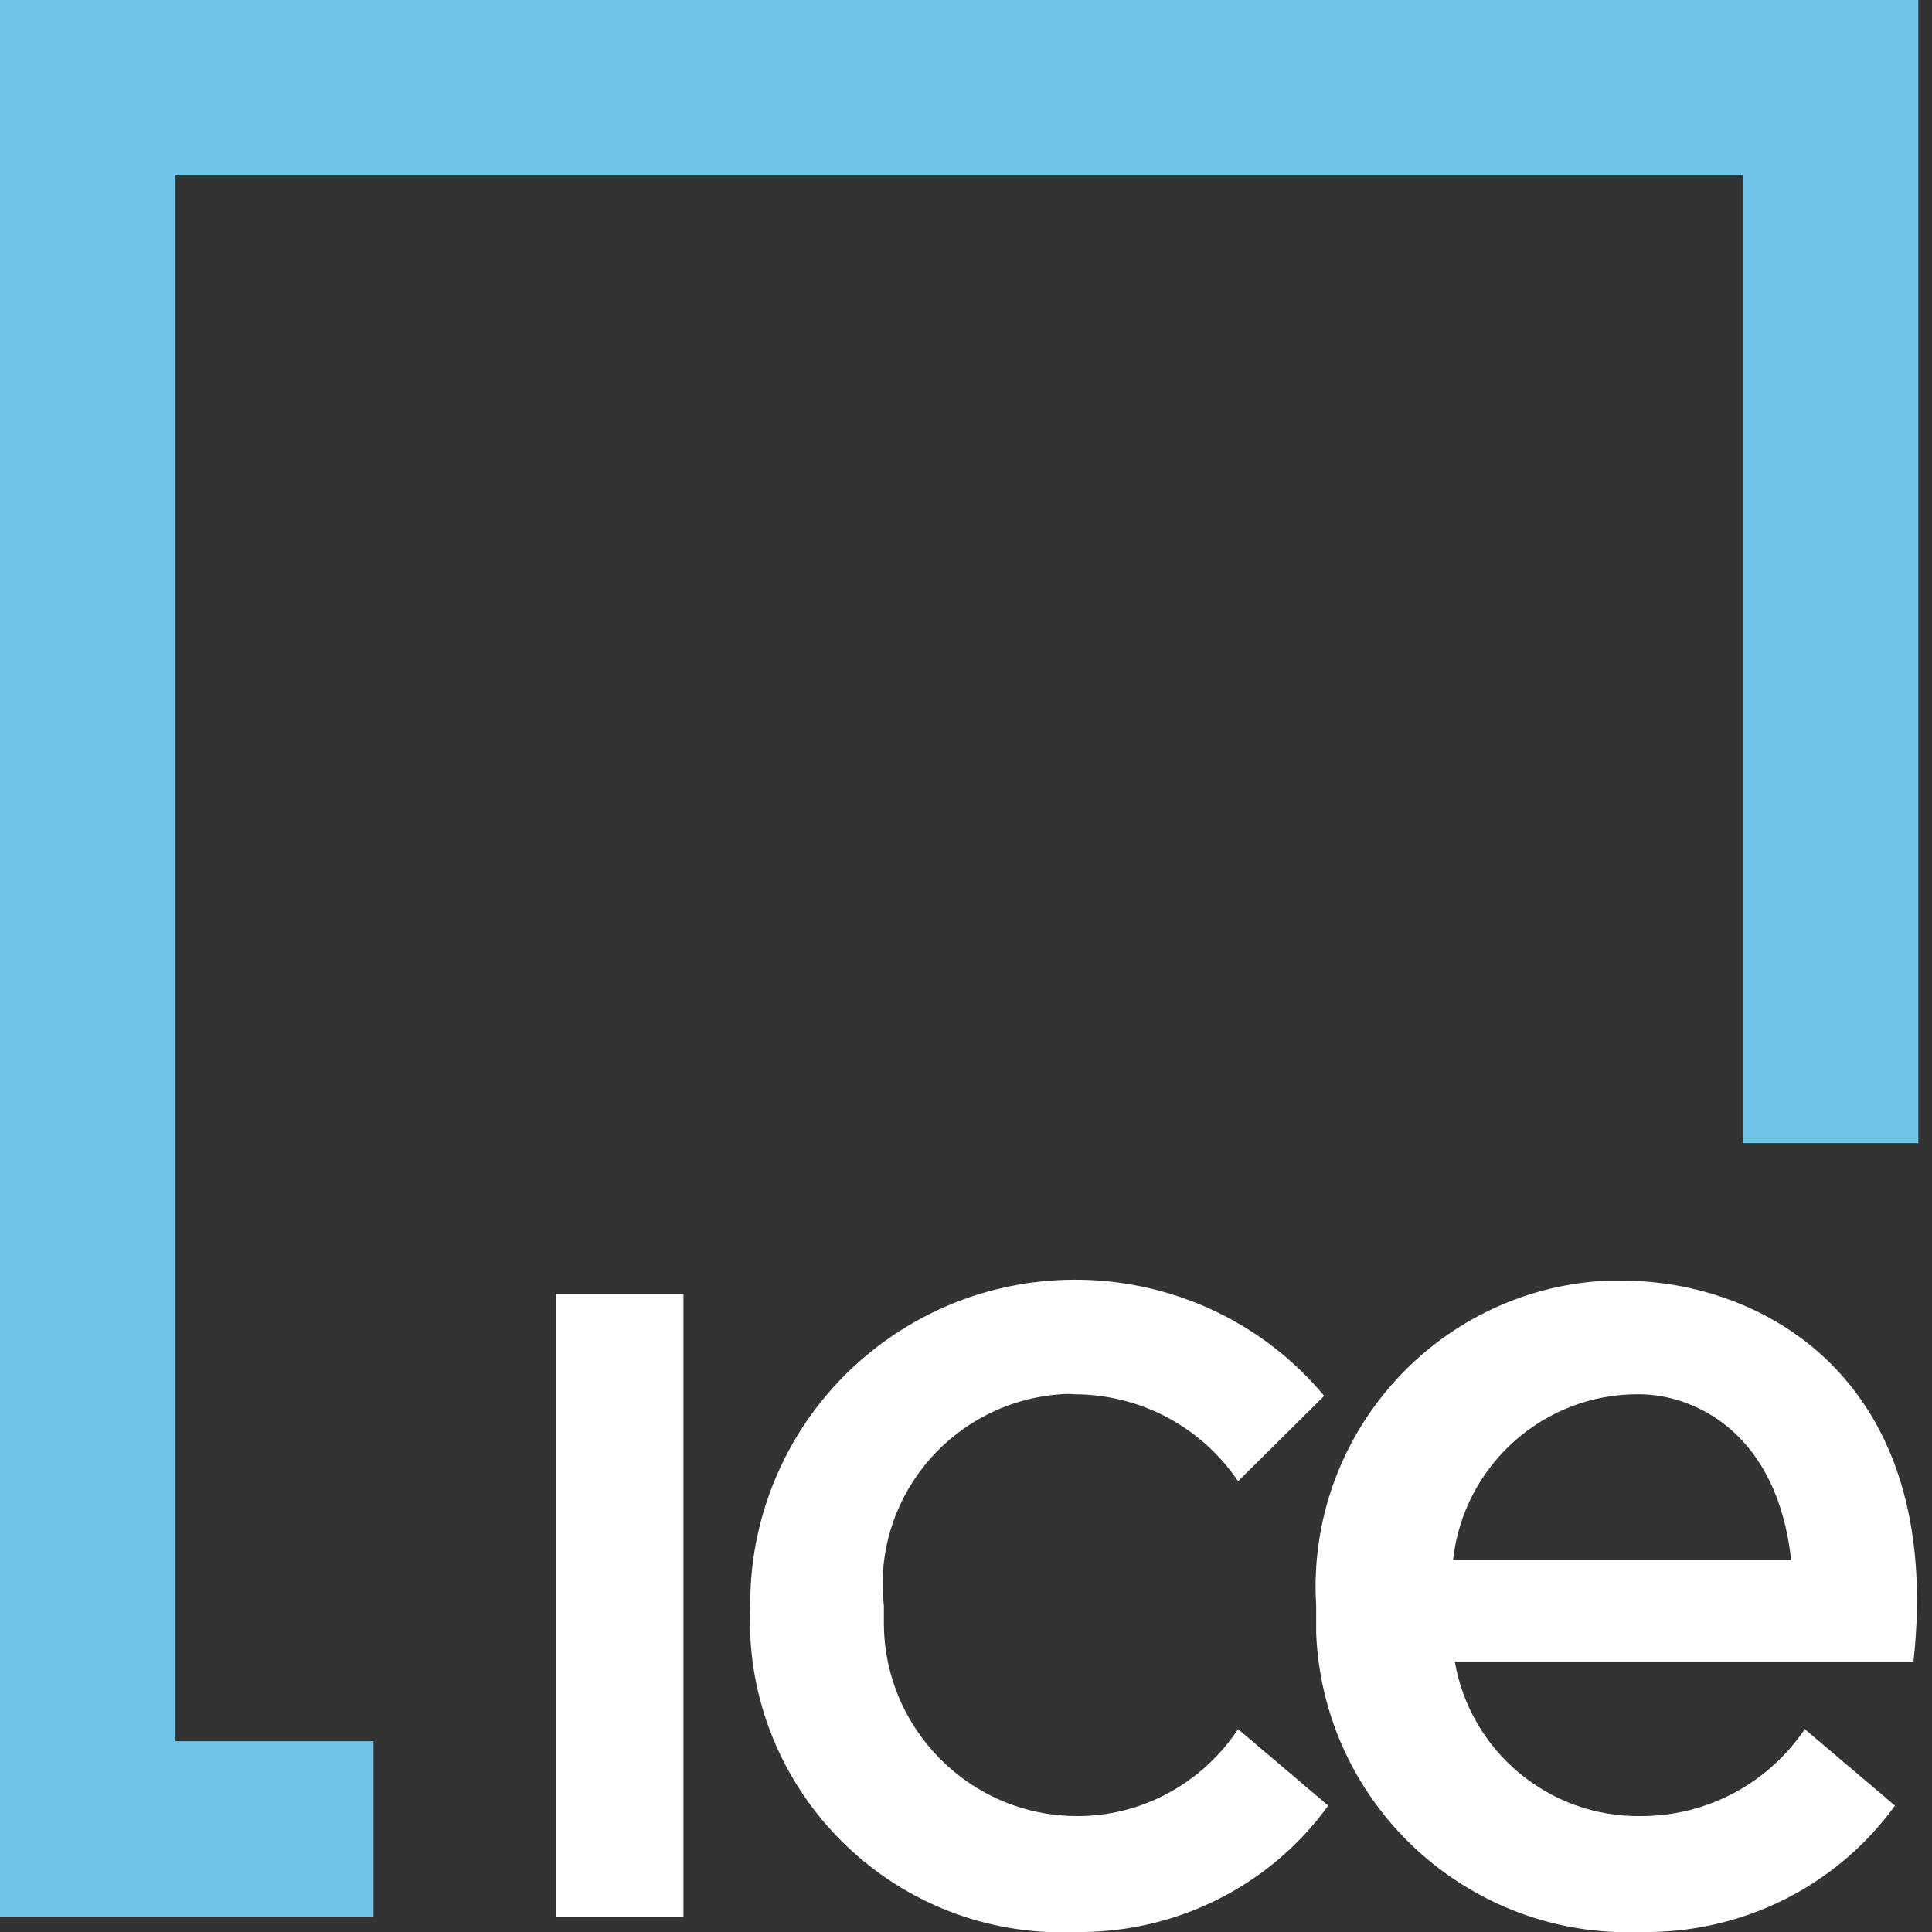 <?xml version="1.0" encoding="UTF-8"?><svg id="Layer_1" xmlns="http://www.w3.org/2000/svg" viewBox="0 0 24 24"><rect x="0" y="0" width="24" height="24" fill="#333333" stroke="none"/><defs><style>.cls-1{fill:none;}.cls-1,.cls-2,.cls-3{stroke-width:0px;}.cls-2{fill:#71c5e8;}.cls-3{fill:#fff;}</style></defs><g id="ICE-logo"><g id="Group_7157"><path id="Path_6917" class="cls-2" d="m0,0v23.81h4.64v-2.18h-2.46V2.18h19.47v12.02h2.18V0H0Z"/><rect id="Rectangle_3686" class="cls-3" x="6.91" y="16.08" width="1.58" height="7.73"/><path id="Path_6918" class="cls-3" d="m13.38,22.56c-1.33,0-2.41-1.09-2.4-2.42,0-.06,0-.13,0-.19-.15-1.3.79-2.47,2.09-2.62.09-.01.18-.02.27-.01.82,0,1.58.4,2.04,1.08l1.07-1.06c-1.43-1.71-3.98-1.93-5.69-.5-.92.77-1.45,1.91-1.44,3.11-.1,2.14,1.56,3.95,3.69,4.05.11,0,.23,0,.34,0,1.24.02,2.42-.56,3.15-1.57l-1.12-.95c-.45.68-1.21,1.09-2.02,1.08Z"/><path id="Path_6919" class="cls-3" d="m18.07,20.63c.19,1.13,1.18,1.95,2.32,1.93.81,0,1.57-.4,2.03-1.08l1.12.95c-.73,1.01-1.91,1.59-3.15,1.57-2.14.09-3.95-1.57-4.04-3.71,0-.11,0-.23,0-.34-.13-2.11,1.48-3.92,3.58-4.04.08,0,.16,0,.24,0,1.68,0,3.99,1.18,3.6,4.73h-5.7Zm4.18-1.25c-.17-1.58-1.2-2.06-1.89-2.06-1.18-.01-2.18.88-2.31,2.06h4.21Z"/></g><rect id="Rectangle_3701" class="cls-1" width="24" height="24"/></g></svg>
